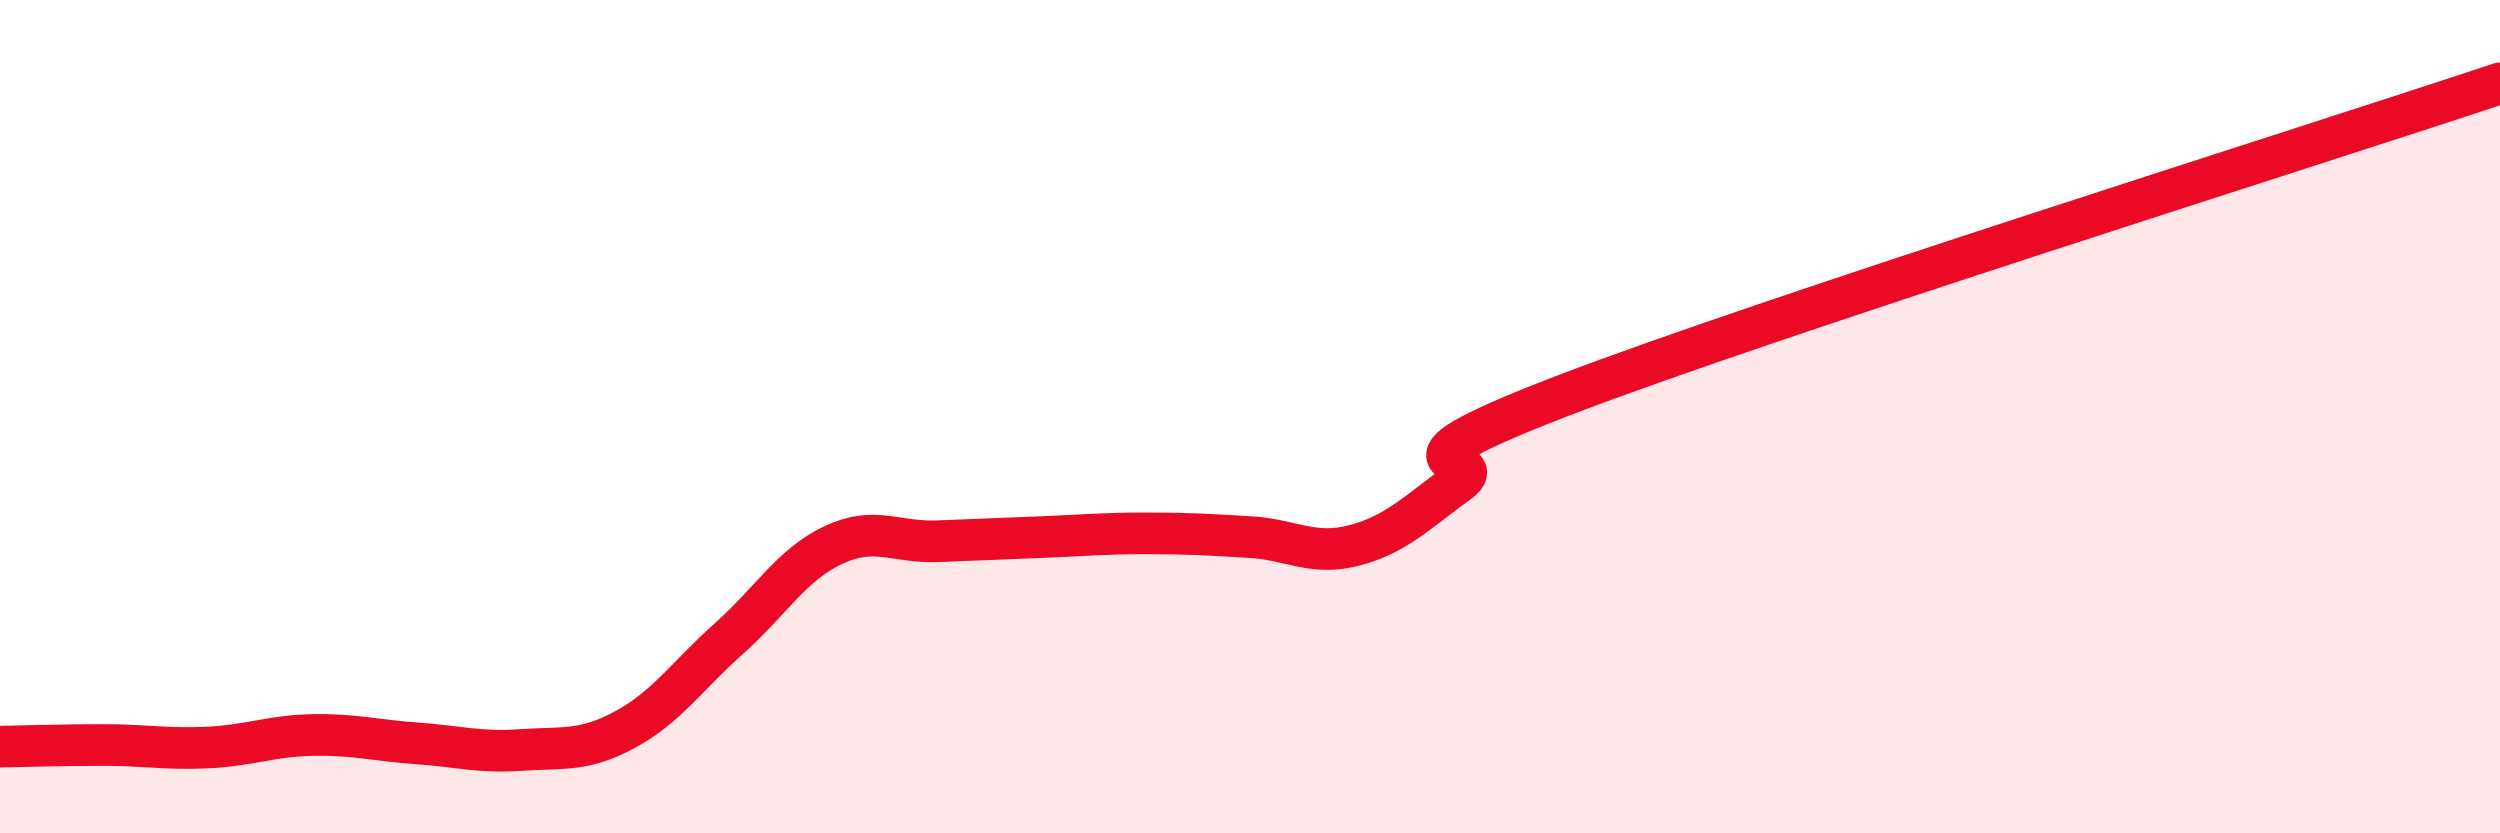 
    <svg width="60" height="20" viewBox="0 0 60 20" xmlns="http://www.w3.org/2000/svg">
      <path
        d="M 0,17.92 C 0.5,17.91 1.5,17.88 2.5,17.88 C 3.5,17.88 4,17.99 5,17.94 C 6,17.89 6.5,17.66 7.5,17.64 C 8.5,17.62 9,17.77 10,17.84 C 11,17.91 11.5,18.07 12.5,18 C 13.5,17.93 14,18.05 15,17.51 C 16,16.97 16.5,16.21 17.5,15.32 C 18.5,14.43 19,13.55 20,13.08 C 21,12.61 21.5,13.03 22.5,12.99 C 23.5,12.95 24,12.93 25,12.89 C 26,12.85 26.5,12.8 27.5,12.8 C 28.5,12.8 29,12.83 30,12.89 C 31,12.95 31.5,13.35 32.5,13.09 C 33.5,12.83 34,12.3 35,11.58 C 36,10.86 32.5,11.42 37.5,9.5 C 42.5,7.58 55.5,3.5 60,2L60 20L0 20Z"
        fill="#EB0A25"
        opacity="0.1"
        stroke-linecap="round"
        stroke-linejoin="round"
      />
      <path
        d="M 0,17.92 C 0.5,17.91 1.5,17.88 2.5,17.88 C 3.5,17.88 4,17.99 5,17.94 C 6,17.89 6.5,17.66 7.5,17.64 C 8.5,17.62 9,17.77 10,17.84 C 11,17.91 11.5,18.07 12.5,18 C 13.5,17.93 14,18.05 15,17.51 C 16,16.97 16.5,16.21 17.5,15.32 C 18.5,14.43 19,13.55 20,13.08 C 21,12.61 21.5,13.03 22.5,12.99 C 23.5,12.95 24,12.93 25,12.89 C 26,12.85 26.5,12.8 27.5,12.8 C 28.5,12.8 29,12.83 30,12.89 C 31,12.95 31.5,13.35 32.5,13.09 C 33.5,12.83 34,12.3 35,11.58 C 36,10.86 32.5,11.42 37.5,9.5 C 42.5,7.58 55.5,3.5 60,2"
        stroke="#EB0A25"
        stroke-width="1"
        fill="none"
        stroke-linecap="round"
        stroke-linejoin="round"
      />
    </svg>
  